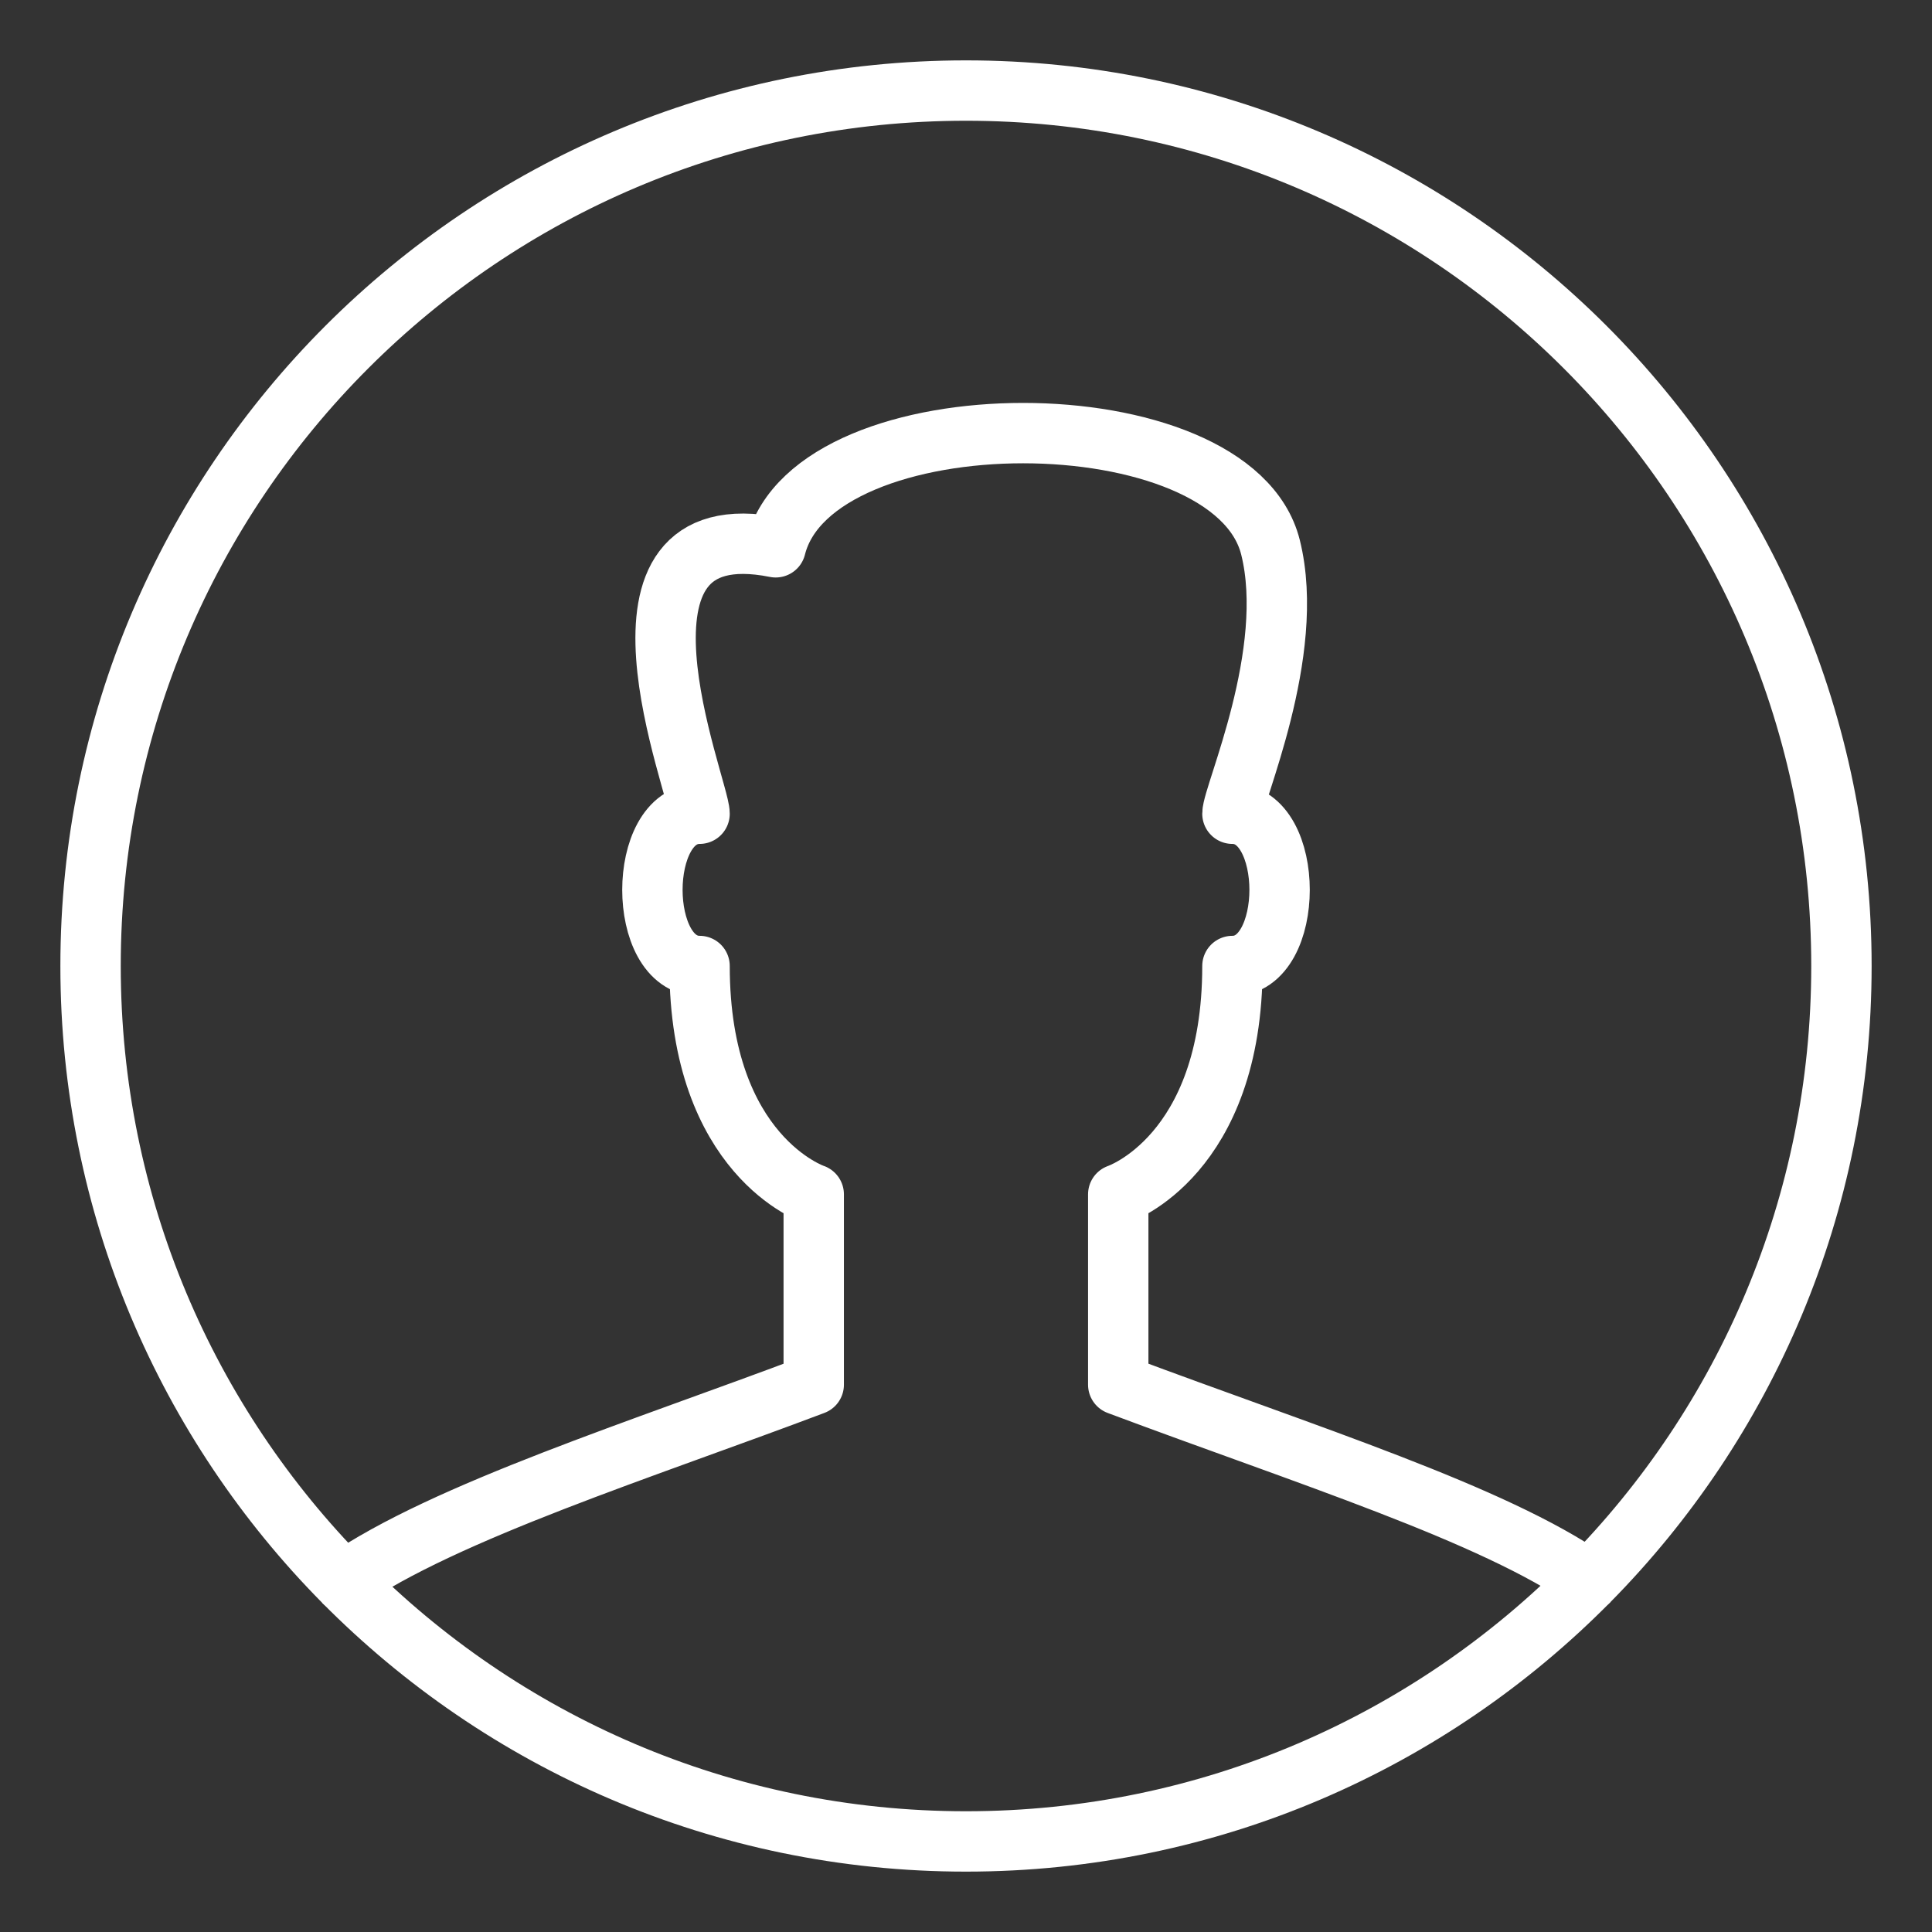 <svg width="64" height="64" viewBox="0 0 64 64" fill="none" xmlns="http://www.w3.org/2000/svg">
<rect x="0" y="0" width="64" height="64" fill="#333333" stroke="none"/>
<path fill-rule="evenodd" clip-rule="evenodd" d="M26.956 39.565C26.956 39.565 23.174 38.304 23.174 32C21.091 32 21.091 26.956 23.174 26.956C23.174 26.111 19.391 16.869 25.695 18.13C26.956 13.086 40.826 13.086 42.087 18.13C42.961 21.629 40.826 26.337 40.826 26.956C42.909 26.956 42.909 32 40.826 32C40.826 38.304 37.043 39.565 37.043 39.565V45.869C43.29 48.211 49.475 50.15 52.642 52.363C57.809 47.127 61 39.937 61 32C61 15.982 48.015 3 32 3C15.983 3 3 15.982 3 32C3 39.951 6.203 47.153 11.385 52.393C14.739 50.074 21.352 47.988 26.956 45.869V39.565Z" stroke="white" stroke-width="2" stroke-linejoin="round"/>
<path d="M11.385 52.393C16.643 57.706 23.934 61 32 61C40.078 61 47.382 57.693 52.641 52.363" stroke="white" stroke-width="2" stroke-linejoin="round"/>
</svg>
